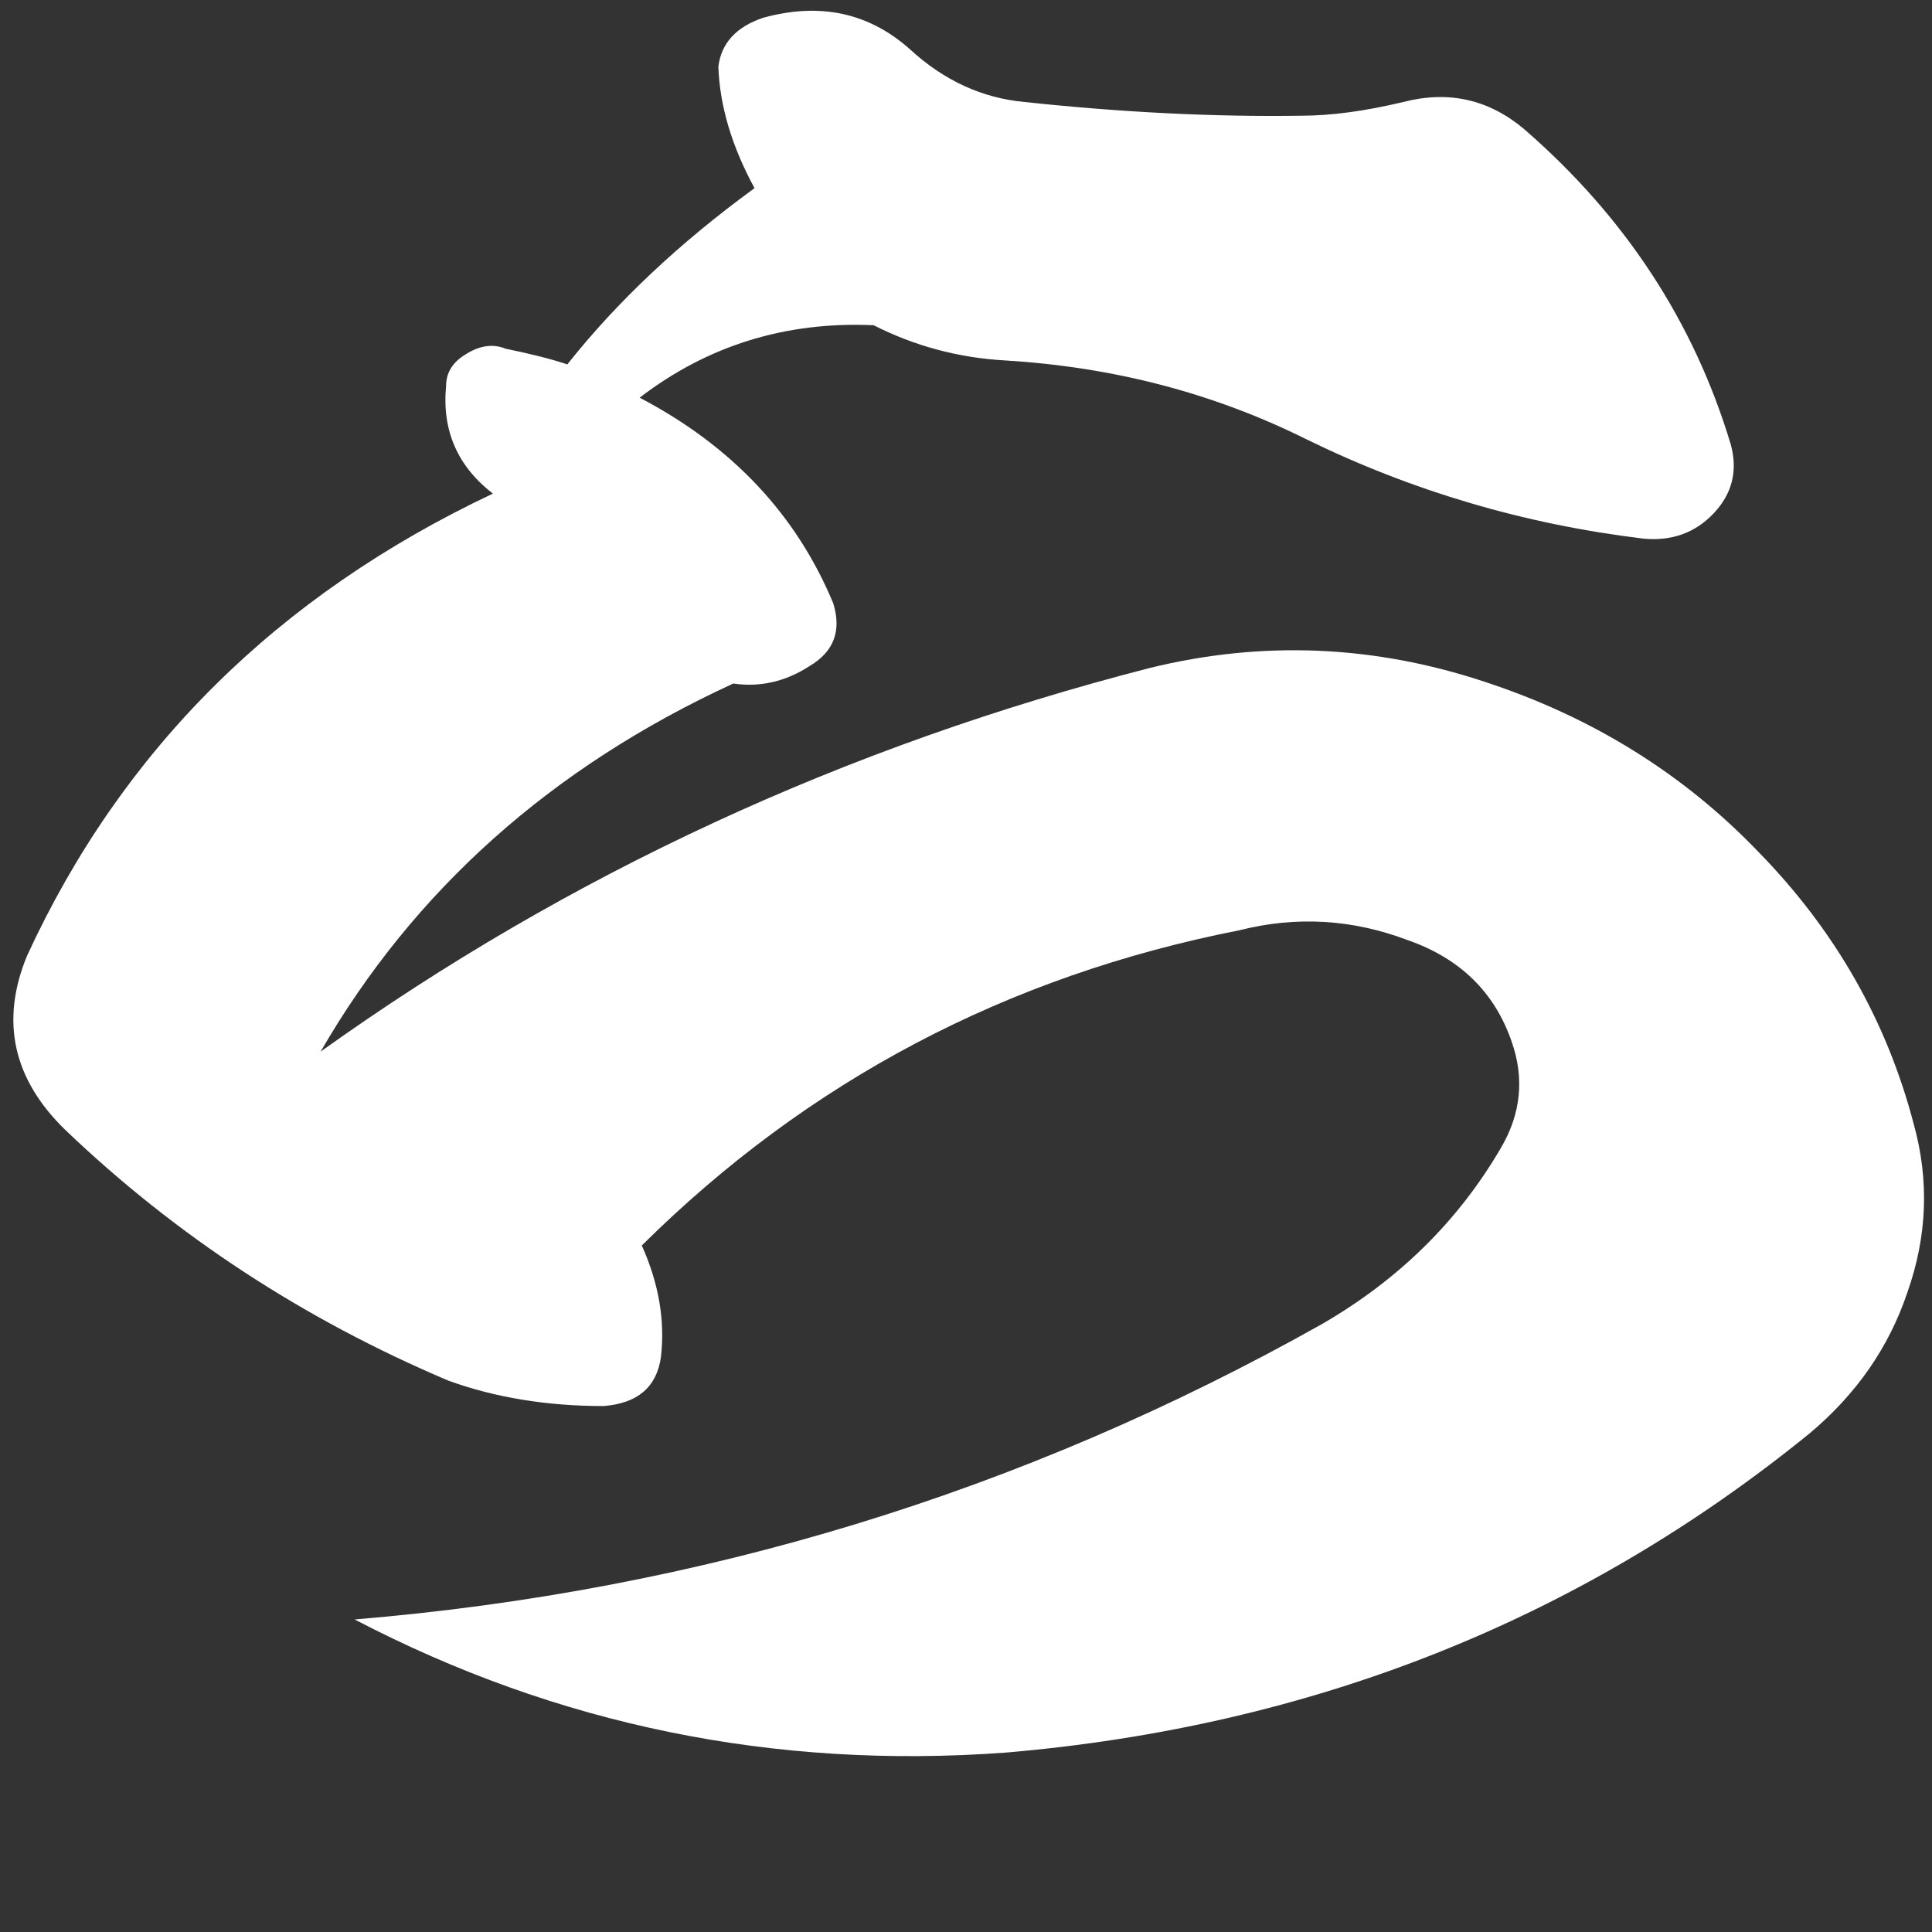<svg width="95" height="95" viewBox="0 0 95 95" fill="none" xmlns="http://www.w3.org/2000/svg">
<rect x="0" y="0" width="95" height="95" fill="#333333" stroke="none"/>
<g clip-path="url(#clip0_564_4516)">
<path d="M15.764 51.711C27.966 42.982 41.563 36.692 56.554 32.841C62.063 31.493 67.536 31.717 72.975 33.515C78.274 35.248 82.772 38.04 86.467 41.891C90.232 45.742 92.777 50.203 94.102 55.274C94.869 58.034 94.765 60.794 93.788 63.554C92.882 66.25 91.278 68.56 88.977 70.486C77.682 79.665 64.503 84.896 49.442 86.179C38.077 87.014 27.409 84.832 17.438 79.632C34.451 78.22 50.314 73.374 65.026 65.094C68.791 62.912 71.72 60.023 73.812 56.429C74.788 54.76 74.962 53.027 74.335 51.23C73.498 48.791 71.79 47.122 69.21 46.224C66.49 45.197 63.736 45.036 60.947 45.742C49.512 47.989 39.715 53.156 31.558 61.243C32.394 63.105 32.708 64.934 32.499 66.731C32.29 68.207 31.348 69.01 29.675 69.138C26.886 69.138 24.341 68.721 22.04 67.886C14.928 64.87 8.652 60.762 3.214 55.563C0.634 53.059 0.006 50.203 1.331 46.994C6.003 36.852 13.638 29.278 24.236 24.272C22.493 22.924 21.726 21.159 21.935 18.976C21.935 18.335 22.249 17.821 22.877 17.436C23.574 16.987 24.236 16.89 24.864 17.147C26.119 17.404 27.13 17.661 27.897 17.917C30.337 14.836 33.405 11.948 37.101 9.252C35.985 7.198 35.392 5.208 35.323 3.283C35.462 2.128 36.194 1.325 37.519 0.876C40.308 0.106 42.714 0.619 44.736 2.416C46.409 3.957 48.292 4.823 50.384 5.016C55.195 5.529 59.727 5.754 63.98 5.69C65.445 5.69 67.118 5.465 69.001 5.016C71.232 4.438 73.219 4.888 74.962 6.364C79.913 10.664 83.295 15.831 85.108 21.865C85.456 23.148 85.177 24.272 84.271 25.235C83.364 26.197 82.214 26.615 80.819 26.486C74.962 25.78 69.419 24.143 64.189 21.576C59.657 19.329 54.742 18.046 49.442 17.725C47.141 17.596 44.98 17.019 42.958 15.992C38.635 15.799 34.8 16.987 31.453 19.554C35.985 21.929 39.158 25.299 40.971 29.663C41.389 31.011 41.005 32.038 39.82 32.744C38.635 33.515 37.38 33.803 36.055 33.611C27.13 37.719 20.366 43.752 15.764 51.711Z" fill="white"/>
</g>
<defs>
<clipPath id="clip0_564_4516">
<rect width="94" height="94" fill="white" transform="translate(0.657 0.529)"/>
</clipPath>
</defs>
</svg>
